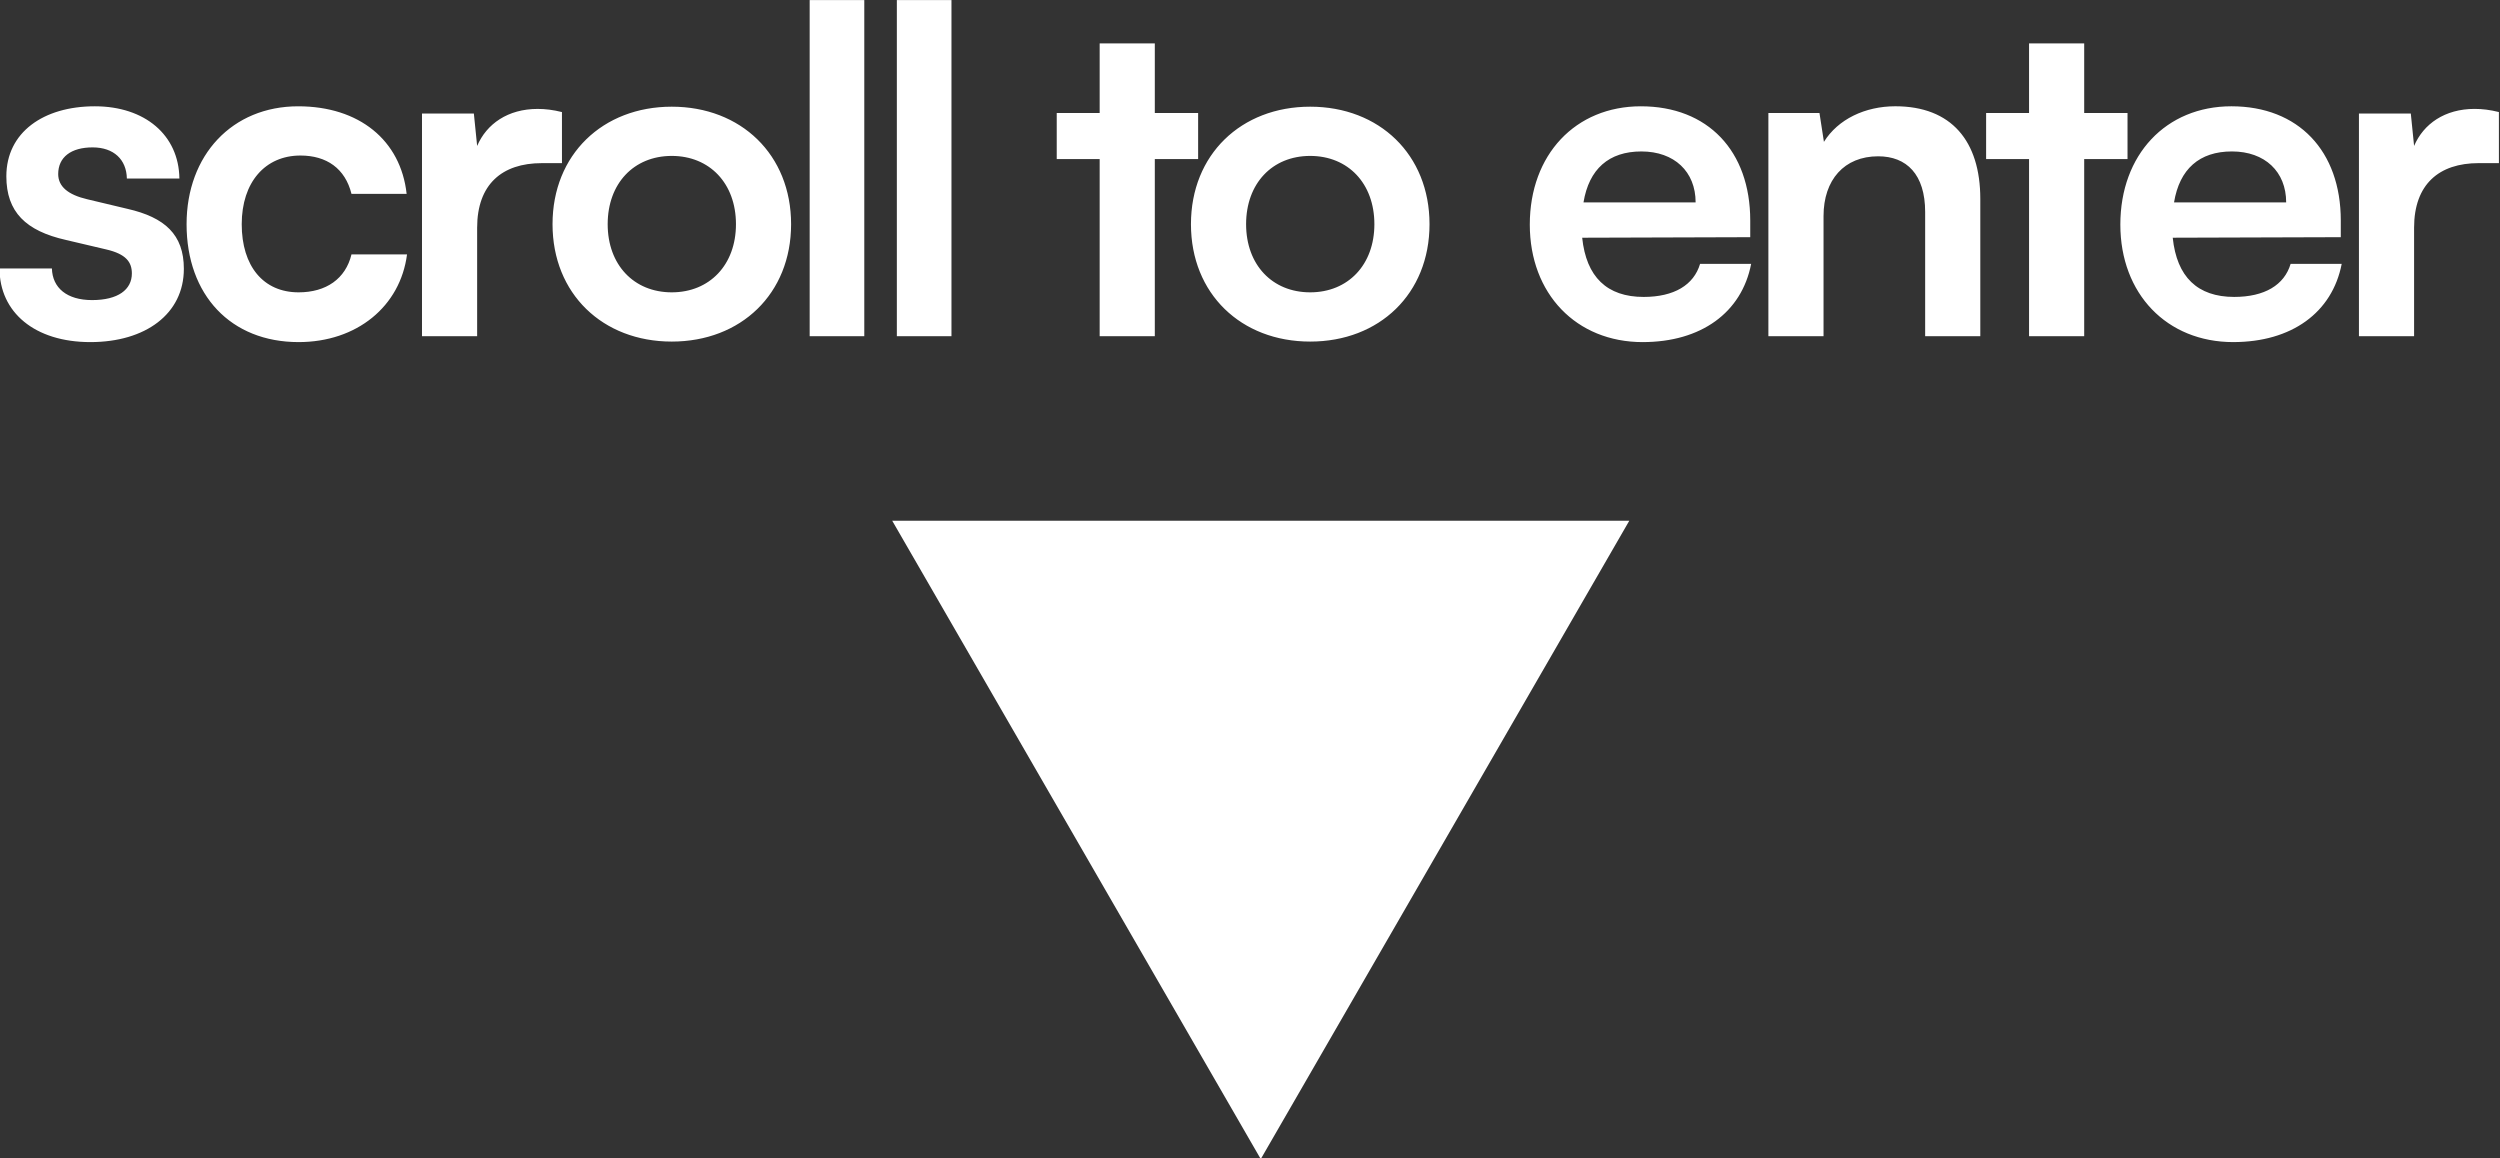 <?xml version="1.0" encoding="UTF-8"?>
<!-- Created with Inkscape (http://www.inkscape.org/) -->
<svg width="297.44" height="137.83" version="1.1" viewBox="0 0 297.44 137.83" xmlns="http://www.w3.org/2000/svg" xmlns:xlink="http://www.w3.org/1999/xlink">
 <rect x="0" y="0" width="297.44" height="137.83" fill="#333333" stroke="none"/>
 <g transform="translate(-1097.6 -1243.2)" fill="#fff">
  <path transform="matrix(1.333 0 0 1.333 1096.2 1283.2)" d="m1.007-6.048c0 3.914 3.141 6.574 8.109 6.574 4.91 0 8.344-2.508 8.344-6.539 0-3.059-1.699-4.594-5.039-5.356l-3.586-0.855c-1.699-0.398-2.59-1.125-2.59-2.25 0-1.5 1.137-2.379 3.07-2.379 1.898 0 3.023 1.09 3.059 2.777h4.688c-0.047-3.867-3.07-6.445-7.547-6.445-4.594 0-7.898 2.332-7.898 6.246 0 3.188 1.734 4.875 5.32 5.684l3.586 0.844c1.781 0.41 2.297 1.137 2.297 2.144 0 1.453-1.242 2.379-3.551 2.379-2.25 0-3.539-1.09-3.586-2.824zm16.696-3.949c0 6.328 3.949 10.523 9.996 10.523 5.203 0 9.082-3.188 9.68-7.828h-4.957c-0.527 2.18-2.262 3.387-4.723 3.387-3.141 0-5.074-2.332-5.074-6.082 0-3.75 2.098-6.129 5.238-6.129 2.344 0 3.996 1.16 4.559 3.422h4.922c-0.527-4.793-4.242-7.816-9.68-7.816-5.883 0-9.961 4.348-9.961 10.523zm33.504-10.008c-0.797-0.199-1.488-0.281-2.168-0.281-2.66 0-4.559 1.336-5.402 3.305l-0.293-2.894h-4.629v19.875h4.922v-9.68c0-3.867 2.215-5.766 5.766-5.766h1.805zm-0.841 10.008c0 6.211 4.477 10.477 10.641 10.477 6.176 0 10.652-4.266 10.652-10.477 0-6.211-4.477-10.488-10.652-10.488-6.164 0-10.641 4.277-10.641 10.488zm4.922 0c0-3.633 2.332-6.094 5.719-6.094 3.387 0 5.731 2.461 5.731 6.094 0 3.621-2.344 6.082-5.731 6.082-3.387 0-5.719-2.461-5.719-6.082zm22.904 9.996v-30h-4.875v30zm7.781 0v-30h-4.875v30zm18.149 0v-15.809h3.867v-4.113h-3.867v-6.211h-4.922v6.211h-3.832v4.113h3.832v15.809zm3.226-9.996c0 6.211 4.477 10.477 10.641 10.477 6.176 0 10.652-4.266 10.652-10.477 0-6.211-4.477-10.488-10.652-10.488-6.164 0-10.641 4.277-10.641 10.488zm4.922 0c0-3.633 2.332-6.094 5.719-6.094s5.731 2.461 5.731 6.094c0 3.621-2.344 6.082-5.731 6.082s-5.719-2.461-5.719-6.082zm35.399 10.523c5.203 0 8.836-2.625 9.68-6.984h-4.559c-0.562 1.898-2.332 2.953-5.039 2.953-3.269 0-5.121-1.781-5.484-5.285l15-0.047v-1.488c0-6.211-3.785-10.195-9.762-10.195-5.836 0-9.914 4.312-9.914 10.559 0 6.176 4.148 10.488 10.078 10.488zm-0.117-17.016c2.941 0 4.84 1.805 4.84 4.547h-10.008c0.492-2.977 2.262-4.547 5.168-4.547zm16.257 16.488v-10.723c0-3.234 1.852-5.332 4.875-5.332 2.543 0 4.195 1.617 4.195 4.969v11.086h4.922v-12.258c0-5.168-2.59-8.262-7.582-8.262-2.707 0-5.121 1.16-6.375 3.176l-0.398-2.578h-4.559v19.922zm23.265 0v-15.809h3.867v-4.113h-3.867v-6.211h-4.922v6.211h-3.832v4.113h3.832v15.809zm13.304 0.527c5.203 0 8.836-2.625 9.68-6.984h-4.559c-0.562 1.898-2.332 2.953-5.039 2.953-3.269 0-5.121-1.781-5.484-5.285l15-0.047v-1.488c0-6.211-3.785-10.195-9.762-10.195-5.836 0-9.914 4.312-9.914 10.559 0 6.176 4.148 10.488 10.078 10.488zm-0.117-17.016c2.941 0 4.84 1.805 4.84 4.547h-10.008c0.492-2.977 2.262-4.547 5.168-4.547zm23.827-3.516c-0.797-0.199-1.488-0.281-2.168-0.281-2.66 0-4.559 1.336-5.402 3.305l-0.293-2.894h-4.629v19.875h4.922v-9.68c0-3.867 2.215-5.766 5.766-5.766h1.805z" aria-label="scroll to enter"/>
  <path transform="matrix(1.333 0 0 -1.333 1247.6 1381.1)" d="m0 0-32.895 56.975h65.79z"/>
 </g>
</svg>
